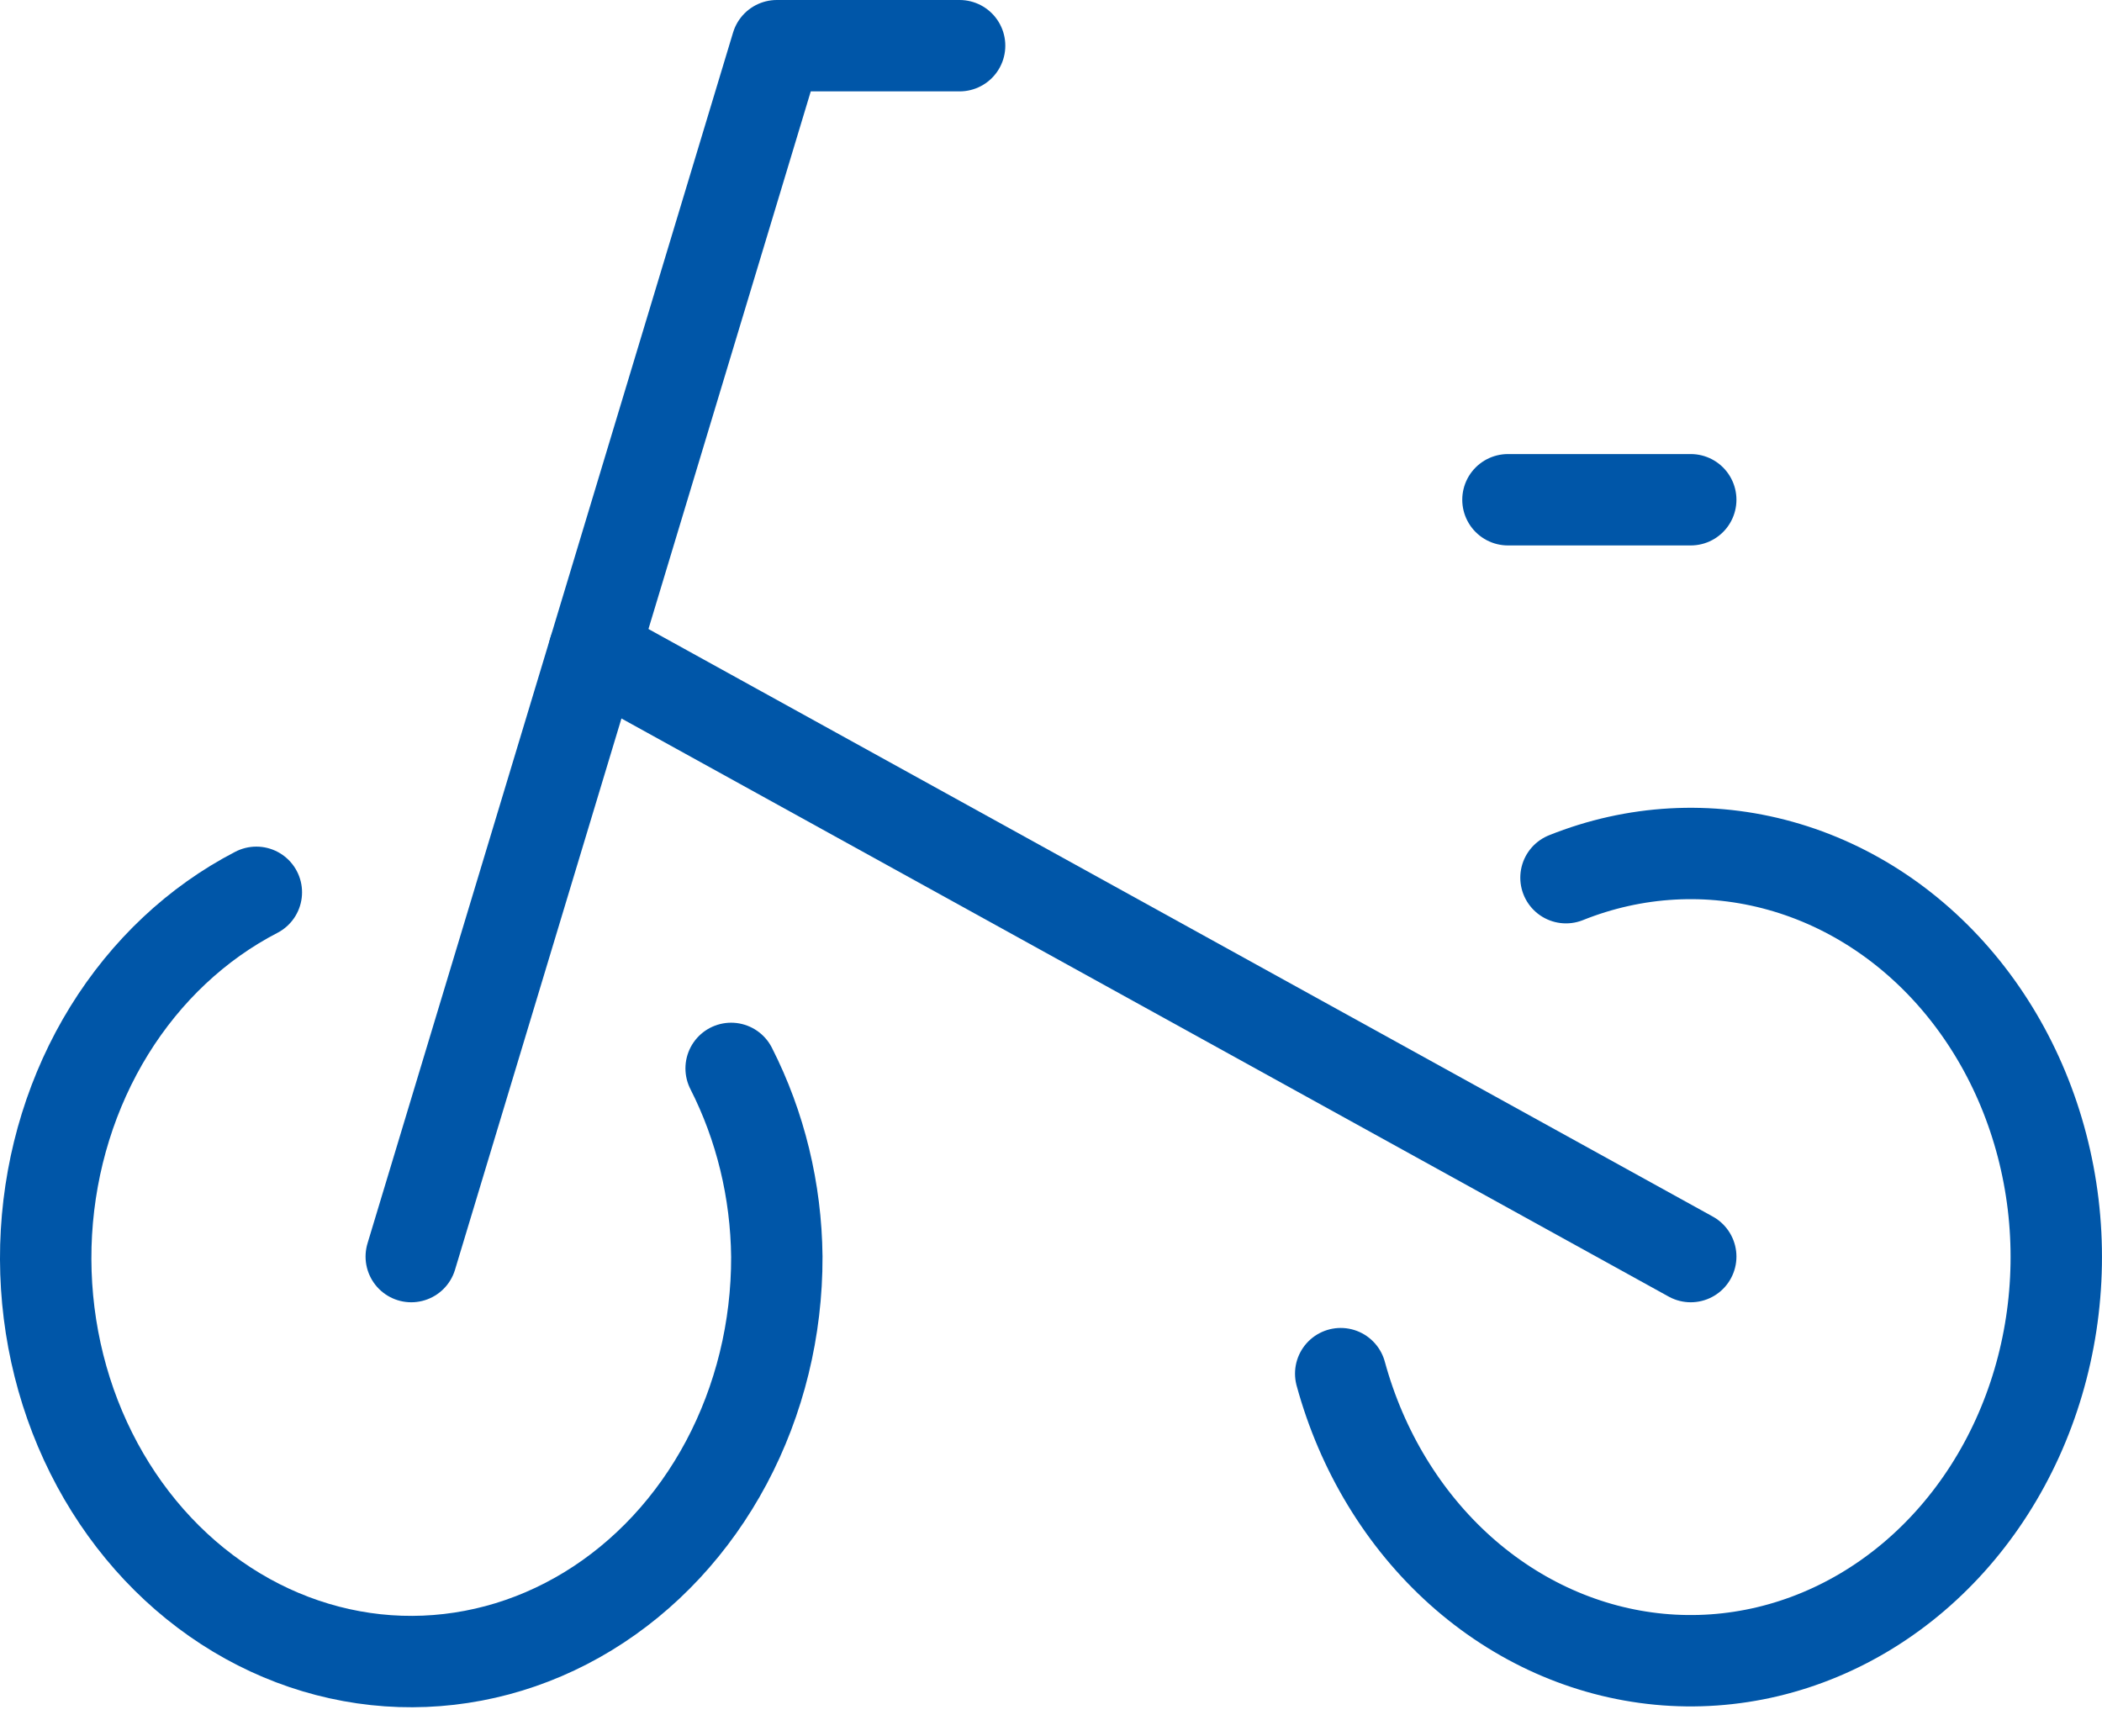 <svg width="46" height="38" viewBox="0 0 46 38" fill="none" xmlns="http://www.w3.org/2000/svg">
<path d="M37 27.503L13 14.252" stroke="#0056A8" stroke-width="2" stroke-linecap="round" stroke-linejoin="round"/>
<path d="M5.61 19.53C4.311 20.202 3.199 21.246 2.39 22.555C1.582 23.864 1.108 25.389 1.016 26.97C0.925 28.551 1.22 30.13 1.871 31.542C2.522 32.953 3.505 34.146 4.717 34.994C5.929 35.842 7.324 36.315 8.758 36.363C10.192 36.41 11.611 36.032 12.867 35.266C14.123 34.5 15.169 33.375 15.896 32.01C16.623 30.644 17.005 29.087 17 27.503C16.985 26.059 16.641 24.643 16 23.384" stroke="#0056A8" stroke-width="2" stroke-miterlimit="10" stroke-linecap="round"/>
<path d="M9 27.503L17 1H21" stroke="#0056A8" stroke-width="2" stroke-linecap="round" stroke-linejoin="round"/>
<path d="M33 10.938H37" stroke="#0056A8" stroke-width="2" stroke-linecap="round" stroke-linejoin="round"/>
<path d="M34.27 19.21C35.775 18.607 37.409 18.516 38.961 18.95C40.514 19.383 41.912 20.321 42.976 21.642C44.04 22.963 44.721 24.606 44.931 26.359C45.14 28.112 44.868 29.894 44.15 31.475C43.432 33.055 42.302 34.361 40.904 35.224C39.507 36.087 37.907 36.468 36.312 36.316C34.717 36.164 33.2 35.487 31.957 34.373C30.714 33.258 29.802 31.758 29.34 30.065" stroke="#0056A8" stroke-width="2" stroke-linecap="round" stroke-linejoin="round"/>
</svg>
